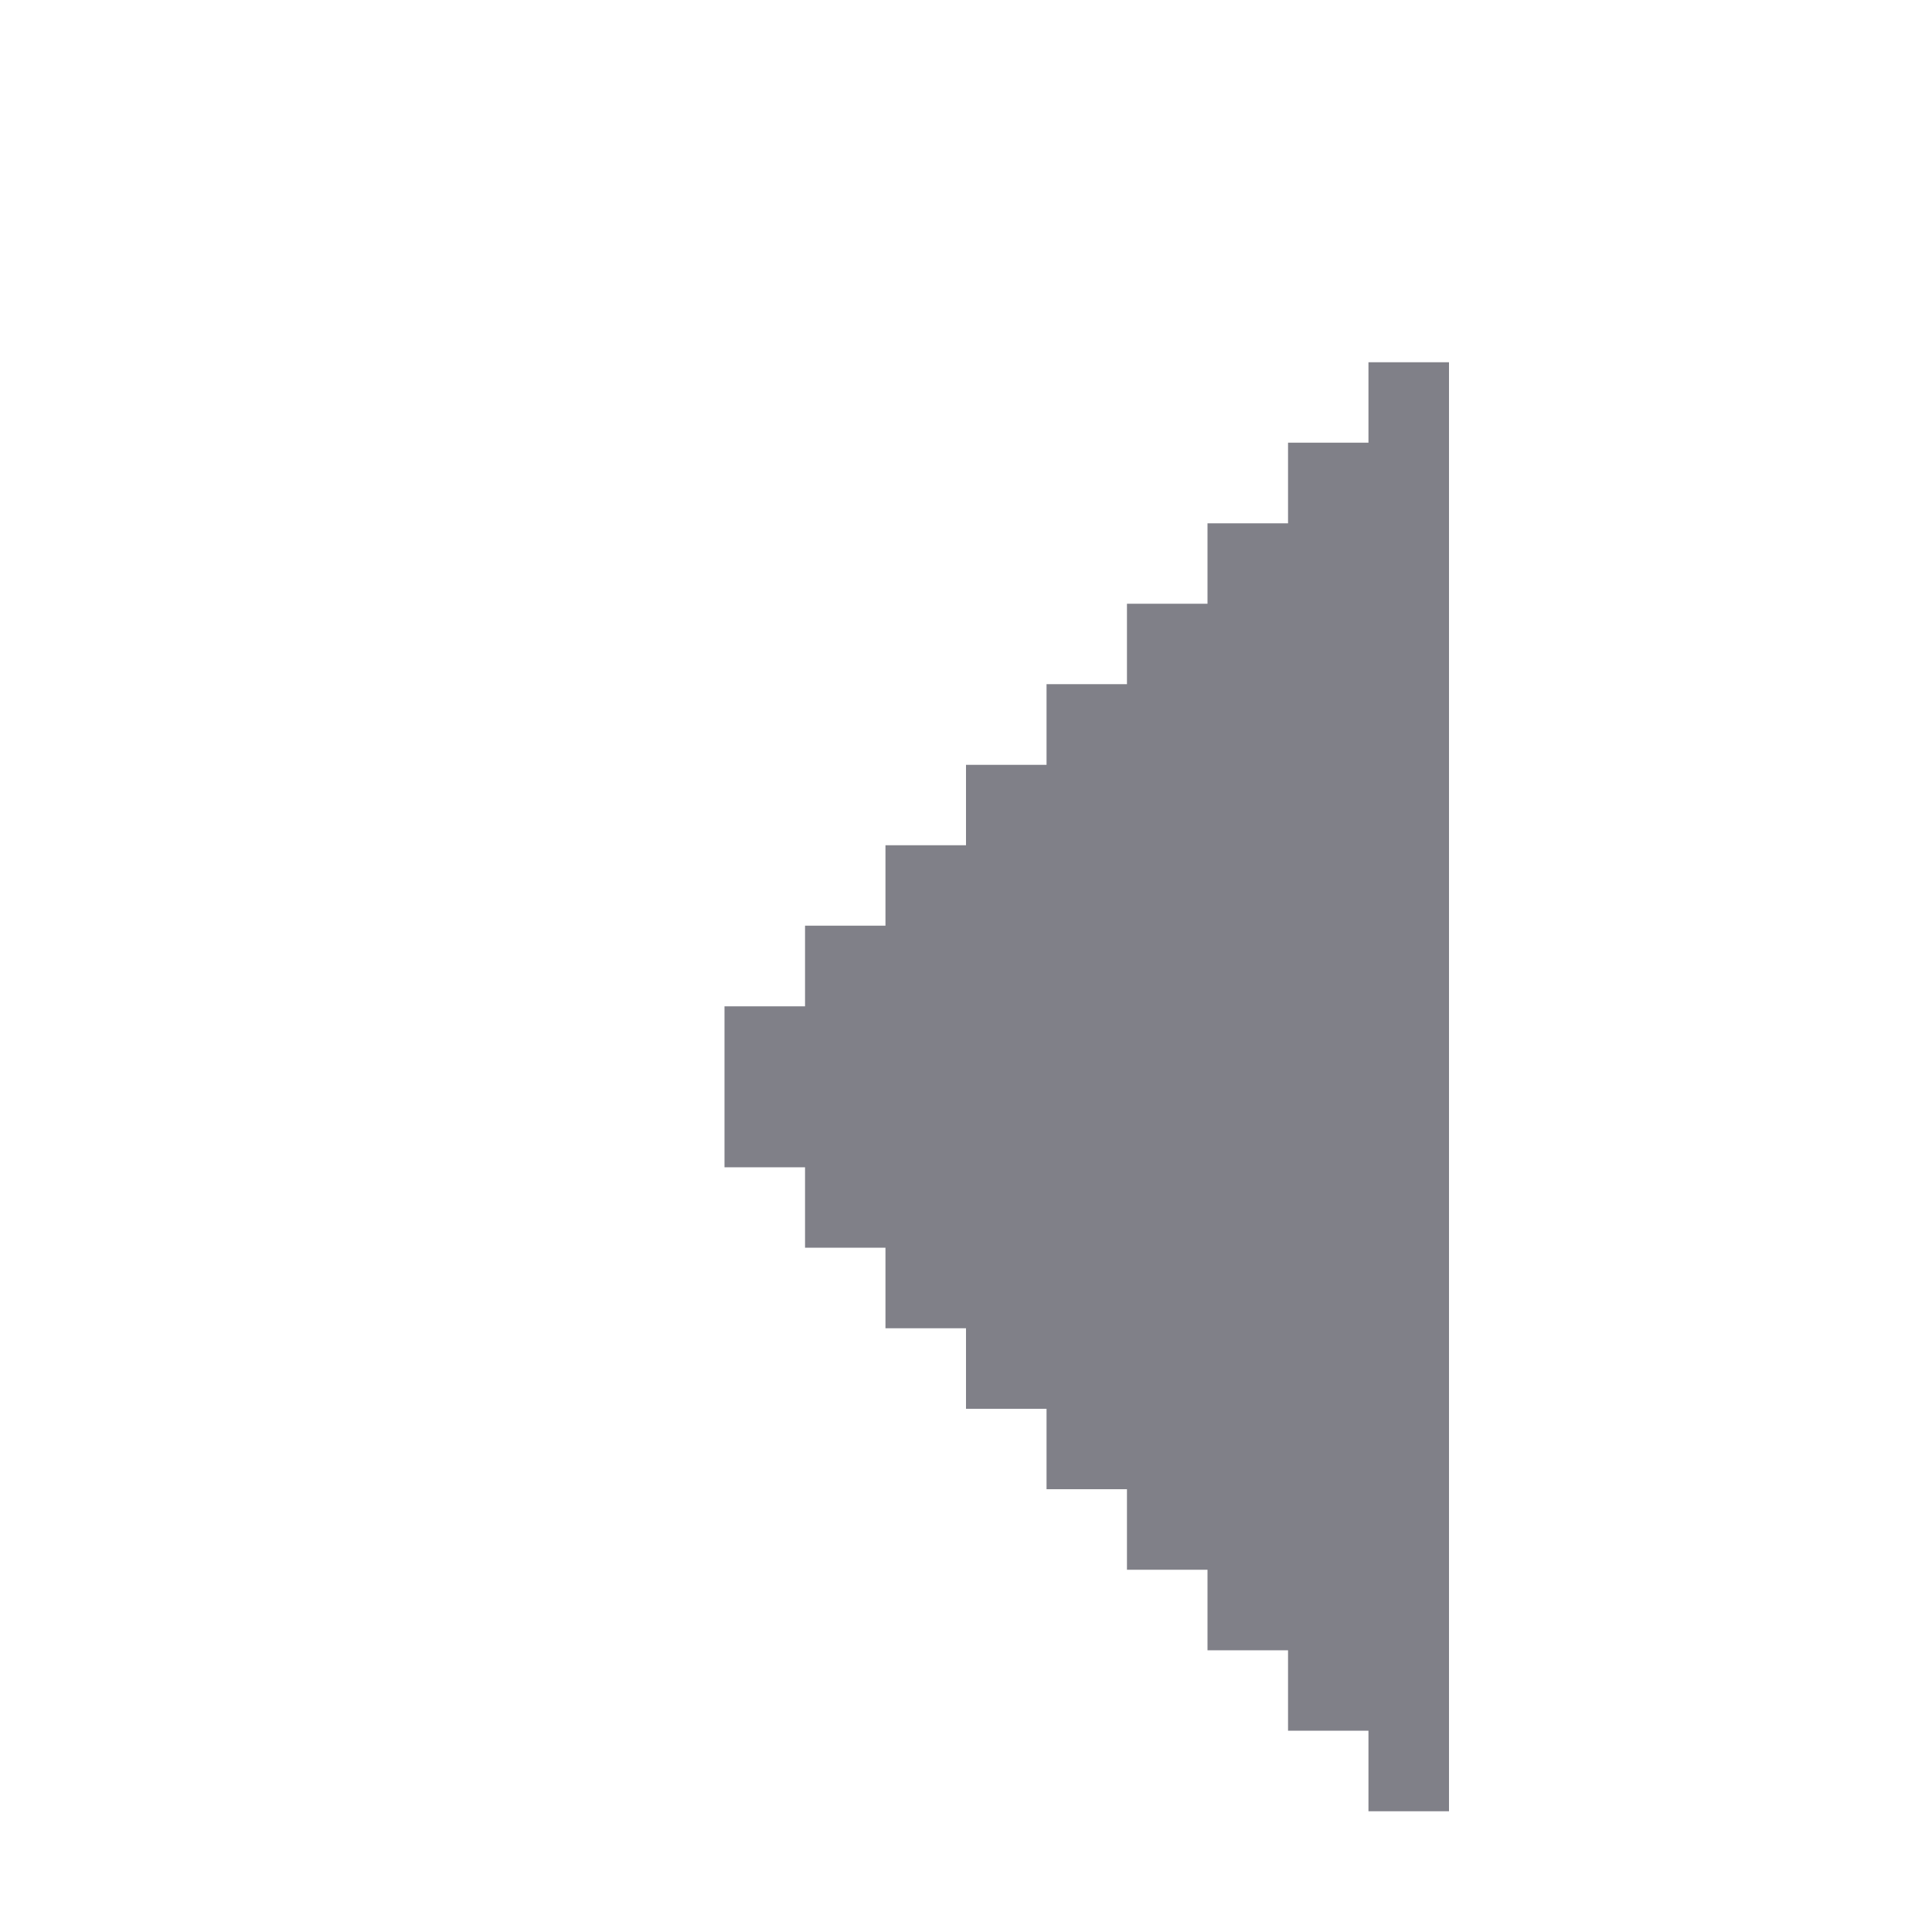 <svg width="16" height="16" viewBox="0 0 16 16" fill="none" xmlns="http://www.w3.org/2000/svg">
<g filter="url(#filter0_d_217_12591)">
<path fill-rule="evenodd" clip-rule="evenodd" d="M11 2H10.333V2.666H9.667V3.334H9V4H8.333V4.666H7.667V5.334H7V6H6.333V6.666H5.667V7.334H5V8.667H5.667V9.333H6.333V10H7V10.667H7.667V11.333H8.333V12H9V12.667H9.667V13.333H10.333V14H11V13.333H11V2.666H11V2Z" fill="#808088"/>
</g>
<defs>
<filter id="filter0_d_217_12591" x="5" y="2" width="7" height="13" filterUnits="userSpaceOnUse" color-interpolation-filters="sRGB">
<feFlood flood-opacity="0" result="BackgroundImageFix"/>
<feColorMatrix in="SourceAlpha" type="matrix" values="0 0 0 0 0 0 0 0 0 0 0 0 0 0 0 0 0 0 127 0" result="hardAlpha"/>
<feOffset dx="1" dy="1"/>
<feComposite in2="hardAlpha" operator="out"/>
<feColorMatrix type="matrix" values="0 0 0 0 0.976 0 0 0 0 0.976 0 0 0 0 0.98 0 0 0 1 0"/>
<feBlend mode="normal" in2="BackgroundImageFix" result="effect1_dropShadow_217_12591"/>
<feBlend mode="normal" in="SourceGraphic" in2="effect1_dropShadow_217_12591" result="shape"/>
</filter>
</defs>
</svg>
